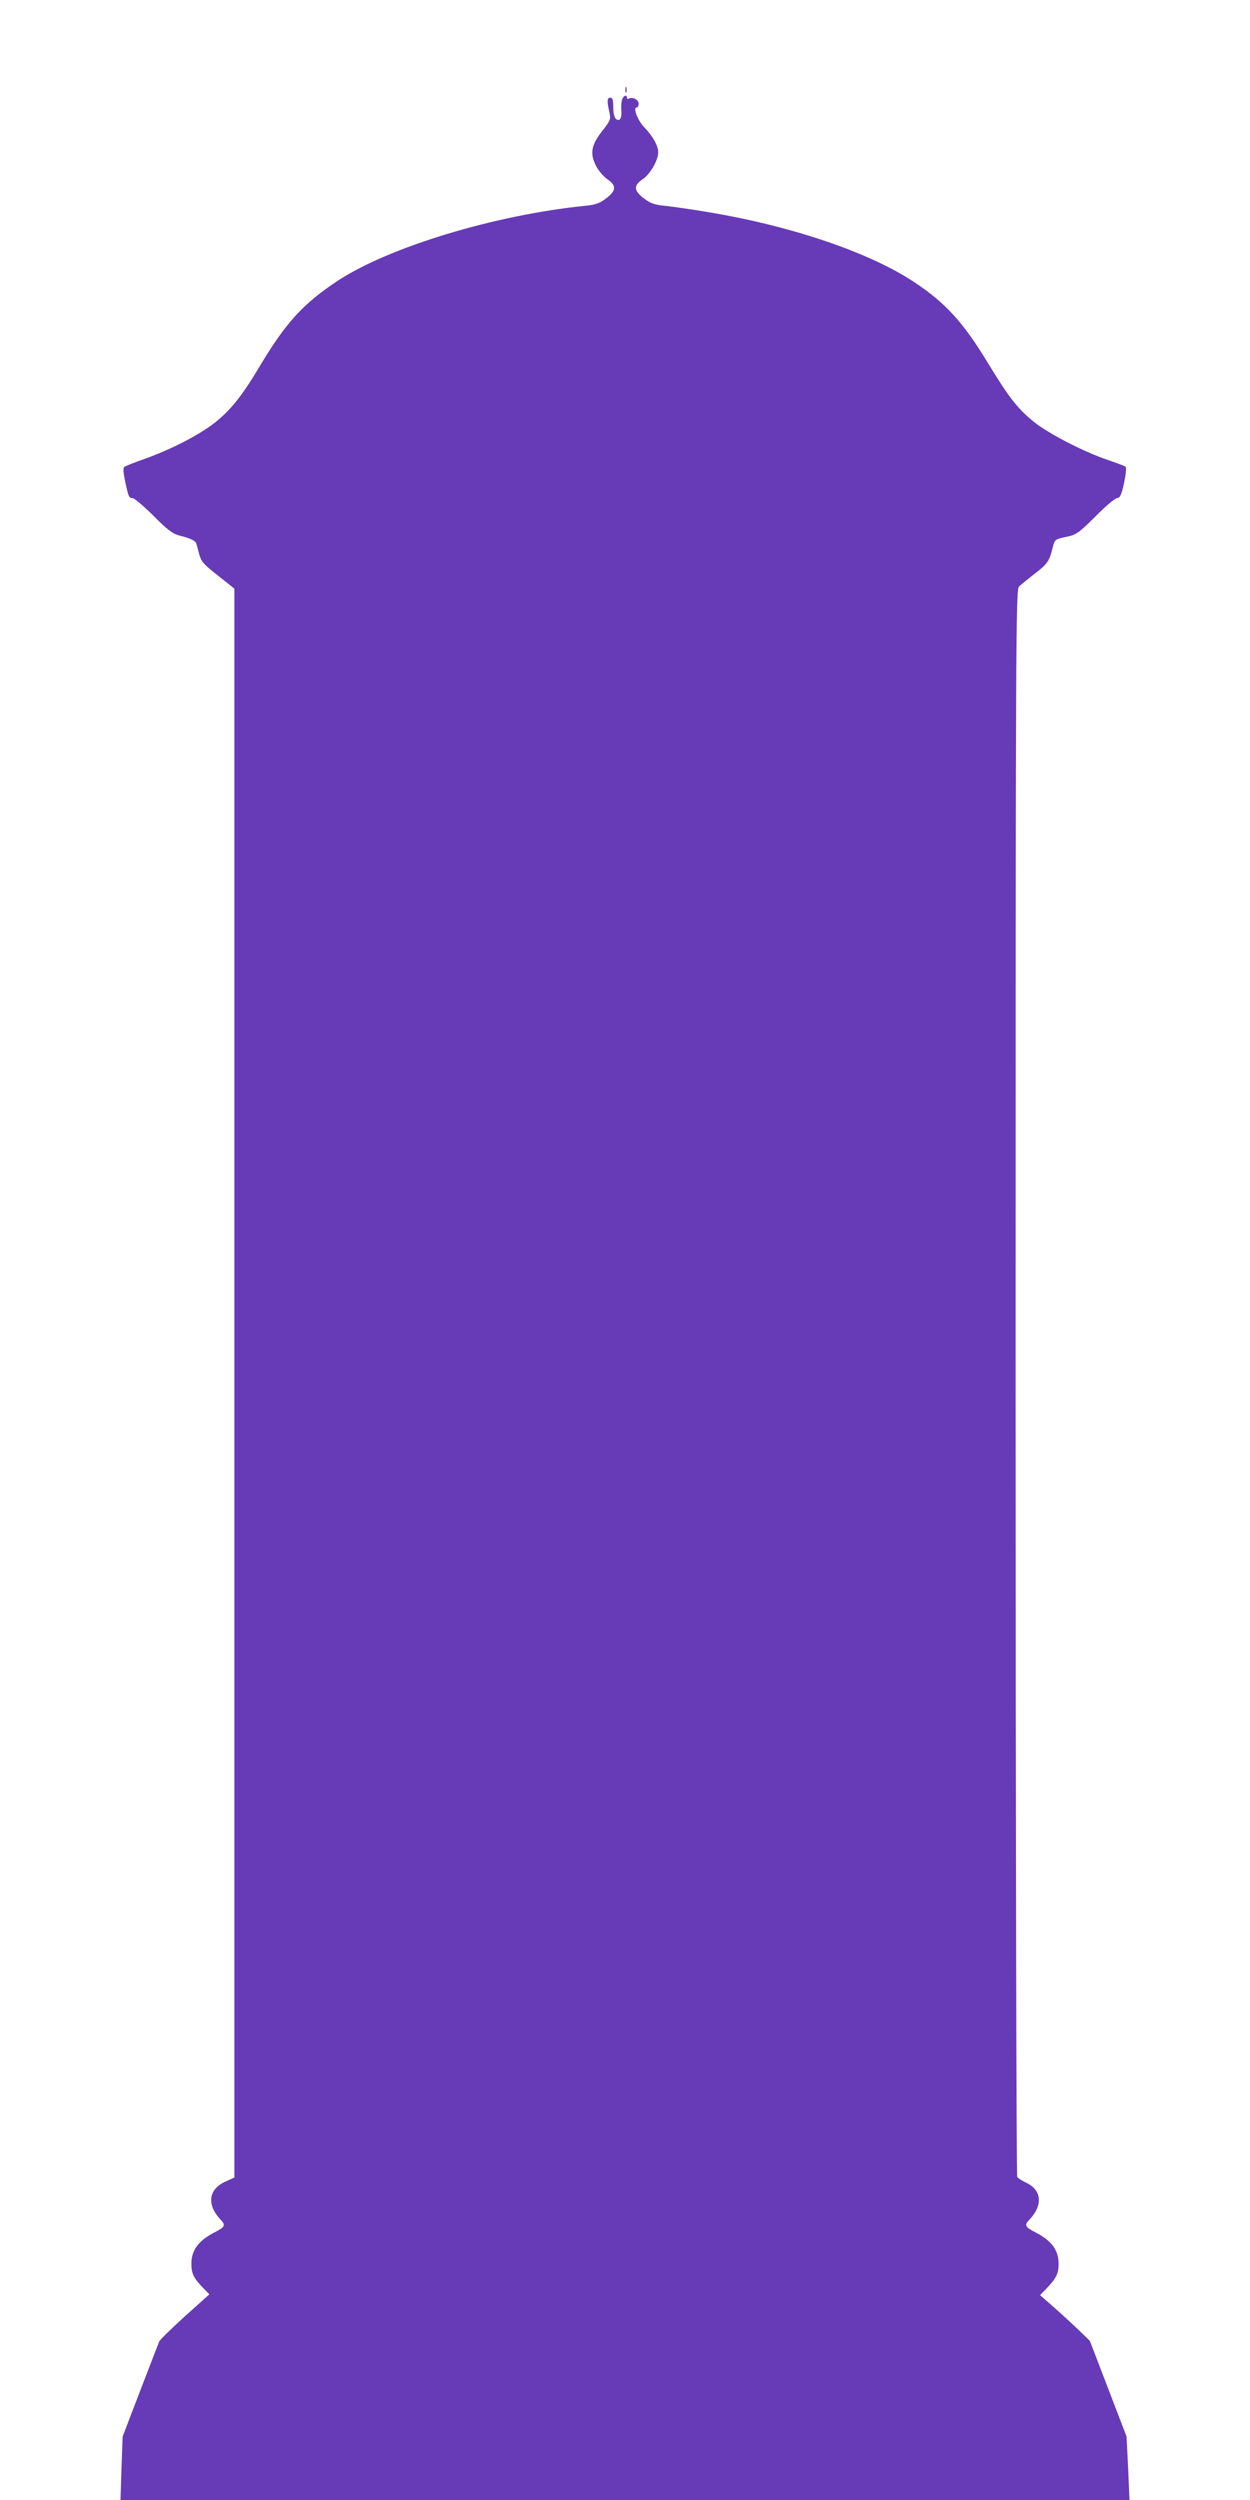 <?xml version="1.0" standalone="no"?>
<!DOCTYPE svg PUBLIC "-//W3C//DTD SVG 20010904//EN"
 "http://www.w3.org/TR/2001/REC-SVG-20010904/DTD/svg10.dtd">
<svg version="1.0" xmlns="http://www.w3.org/2000/svg"
 width="640pt" height="1280pt" viewBox="0 0 640 1280"
 preserveAspectRatio="xMidYMid meet">
<g transform="translate(0,1280) scale(0.1,-0.1)"
fill="#673ab7" stroke="none">
<path d="M3202 12340 c0 -14 2 -19 5 -12 2 6 2 18 0 25 -3 6 -5 1 -5 -13z"/>
<path d="M3185 12290 c-4 -11 -5 -35 -4 -53 4 -42 -8 -62 -27 -46 -9 7 -14 30
-14 60 0 37 -4 49 -15 49 -17 0 -18 -18 -5 -74 8 -37 6 -42 -37 -97 -56 -72
-64 -115 -31 -179 13 -25 39 -55 58 -68 47 -32 46 -58 -7 -98 -33 -25 -54 -33
-110 -38 -459 -47 -999 -210 -1263 -383 -176 -116 -266 -214 -397 -433 -92
-155 -152 -230 -233 -294 -79 -62 -218 -134 -350 -182 -58 -20 -109 -41 -114
-45 -6 -5 -4 -31 3 -66 19 -88 21 -93 39 -93 9 0 57 -41 107 -90 69 -70 99
-93 130 -101 57 -14 85 -27 90 -41 2 -7 9 -32 15 -56 10 -37 23 -52 96 -109
l84 -67 0 -4067 0 -4068 -44 -20 c-88 -38 -99 -117 -29 -193 30 -31 27 -39
-29 -68 -82 -42 -118 -91 -118 -160 0 -50 11 -73 57 -121 l35 -36 -126 -113
c-68 -62 -128 -120 -131 -129 -4 -9 -47 -122 -97 -251 l-90 -235 -6 -163 -5
-162 2583 0 2583 0 -7 163 -8 162 -94 245 -94 245 -62 60 c-35 33 -92 86 -128
117 l-65 57 37 38 c47 50 58 73 58 123 0 69 -36 118 -118 160 -56 29 -59 37
-29 68 68 73 60 150 -20 187 -21 10 -41 23 -45 29 -4 6 -8 1837 -8 4069 0
3900 1 4058 18 4075 10 9 46 38 80 65 65 49 74 63 92 134 10 41 12 42 68 54
53 11 64 19 151 105 51 52 101 94 111 94 14 0 22 16 35 76 9 42 13 79 8 84 -4
4 -44 19 -88 34 -126 42 -313 139 -385 199 -81 66 -127 126 -231 297 -126 208
-217 309 -379 416 -227 151 -627 287 -1055 358 -82 14 -181 28 -218 32 -56 5
-77 13 -110 38 -53 40 -54 66 -7 98 38 25 80 97 80 138 0 34 -27 82 -71 128
-34 35 -60 102 -39 102 6 0 10 9 10 19 0 20 -32 37 -50 26 -5 -3 -10 -1 -10 4
0 19 -18 12 -25 -9z"/>
</g>
</svg>
